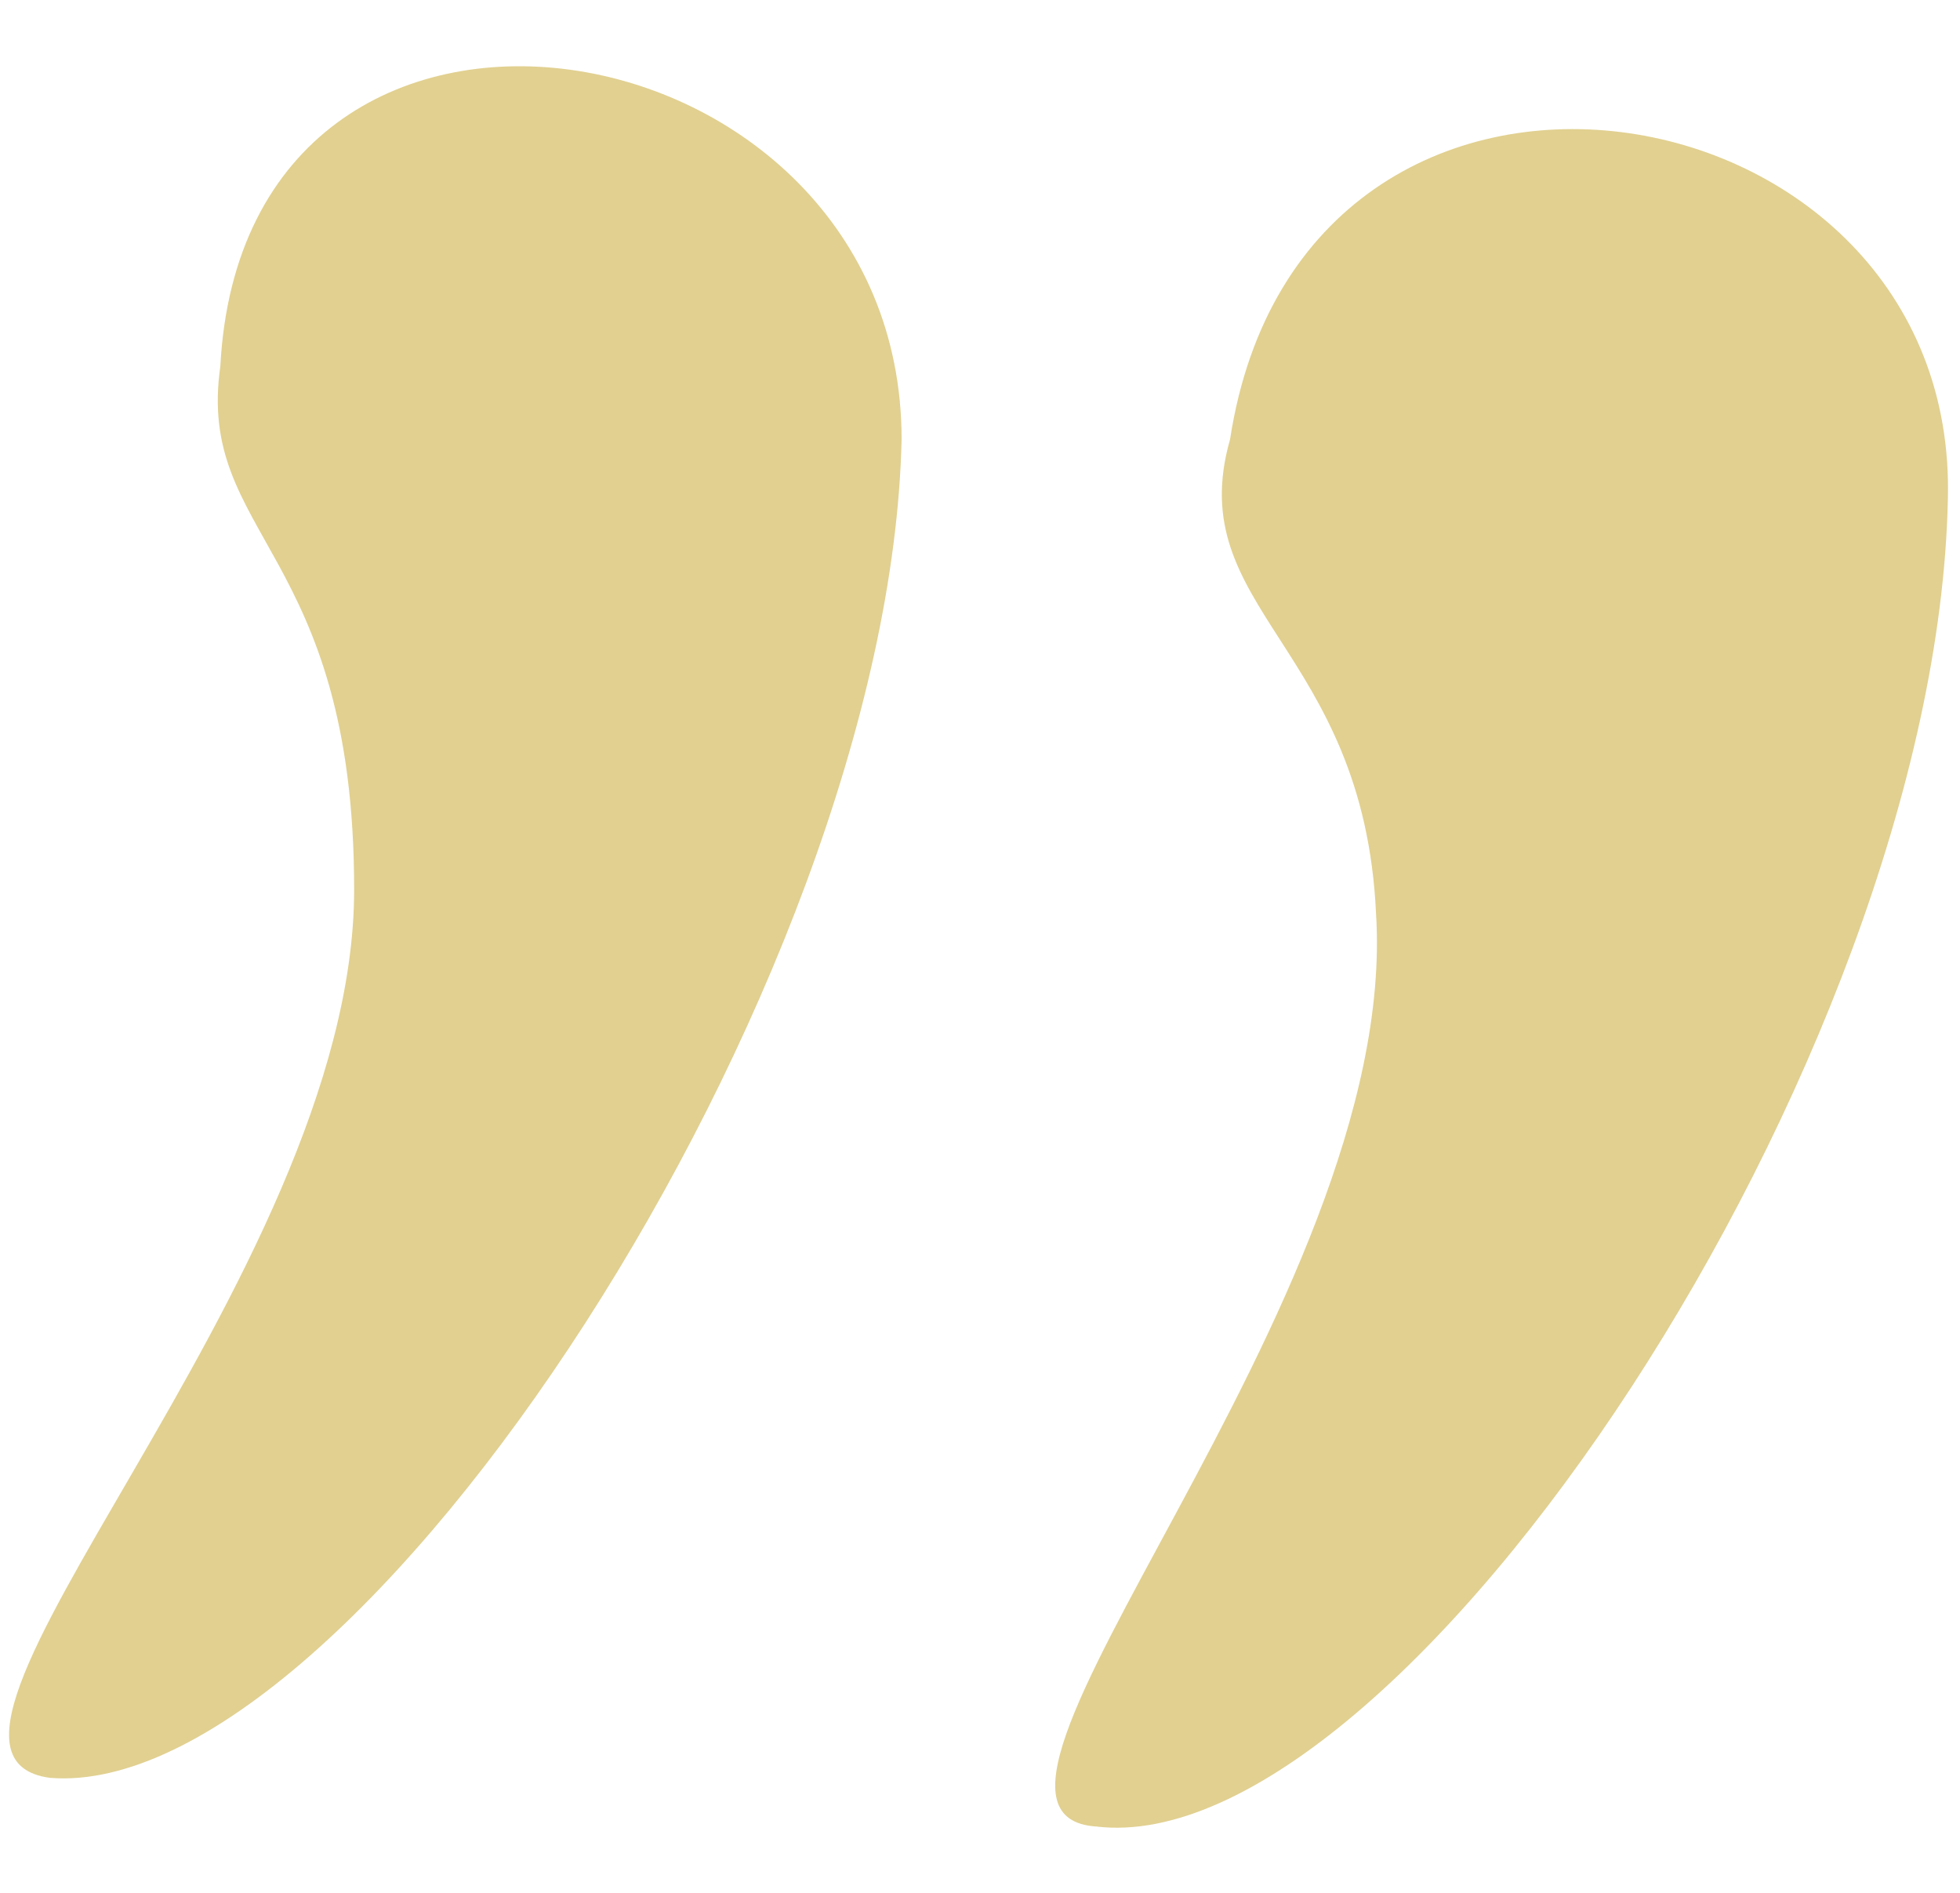 <svg width="29" height="28" viewBox="0 0 29 28" fill="none" xmlns="http://www.w3.org/2000/svg">
<path d="M5.24 13.159C5.24 18.919 -1.96 25.939 0.74 26.299C5.24 26.659 13.16 14.599 13.34 6.499C13.34 0.199 3.62 -1.421 3.26 5.419C2.9 7.939 5.24 8.119 5.24 13.159ZM20.36 13.519C20.72 19.279 13.52 26.839 16.22 27.019C20.72 27.559 28.64 15.679 28.82 7.399C29 1.099 19.28 -0.521 18.2 6.499C17.48 9.019 20.18 9.559 20.36 13.519Z" fill="#D9C475" fill-opacity="0.8"/>
</svg>
